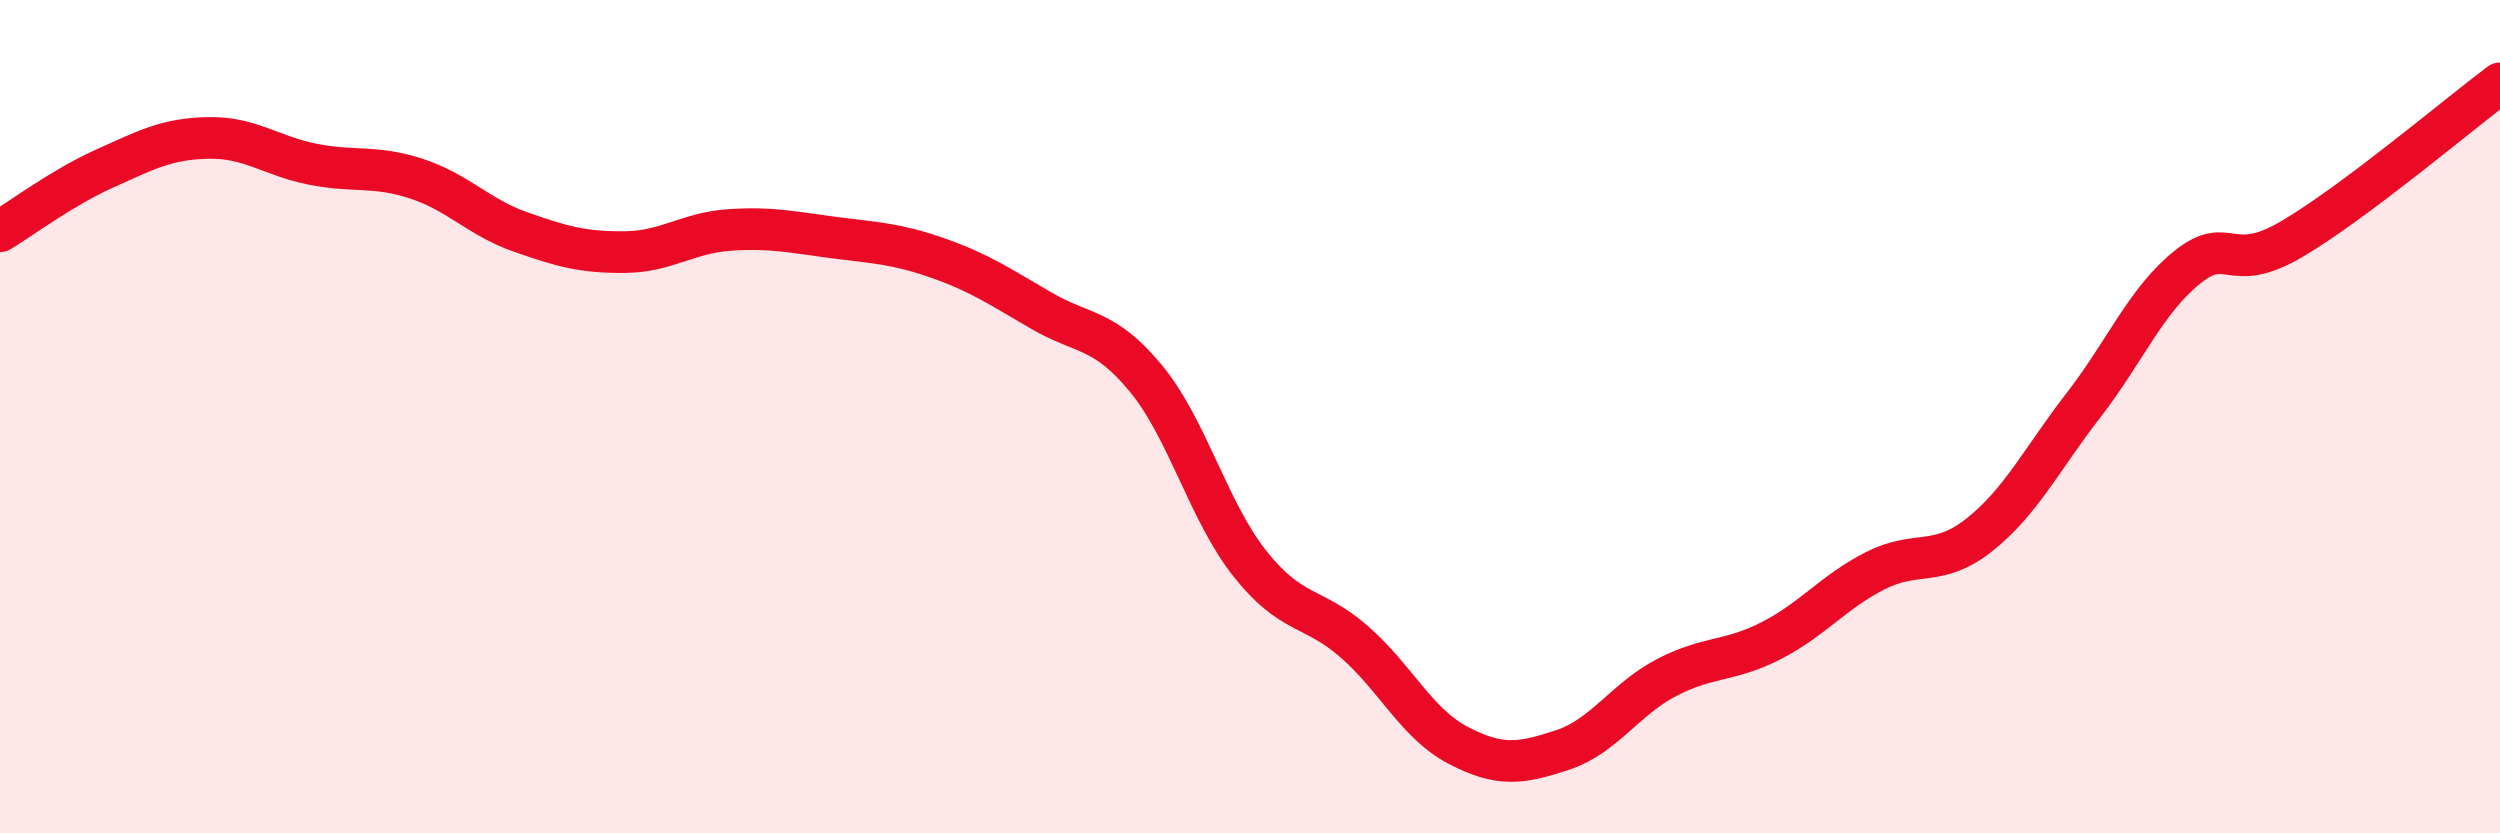
    <svg width="60" height="20" viewBox="0 0 60 20" xmlns="http://www.w3.org/2000/svg">
      <path
        d="M 0,5.55 C 0.5,5.25 1.5,4.5 2.5,4.05 C 3.5,3.6 4,3.33 5,3.31 C 6,3.29 6.5,3.74 7.5,3.94 C 8.5,4.14 9,3.96 10,4.29 C 11,4.62 11.5,5.22 12.5,5.57 C 13.5,5.92 14,6.06 15,6.05 C 16,6.04 16.5,5.59 17.5,5.52 C 18.5,5.45 19,5.57 20,5.7 C 21,5.83 21.5,5.84 22.5,6.19 C 23.5,6.54 24,6.88 25,7.46 C 26,8.04 26.5,7.87 27.5,9.08 C 28.5,10.29 29,12.27 30,13.53 C 31,14.79 31.5,14.53 32.5,15.4 C 33.5,16.27 34,17.37 35,17.89 C 36,18.41 36.5,18.33 37.5,18 C 38.5,17.67 39,16.78 40,16.26 C 41,15.74 41.5,15.89 42.5,15.38 C 43.5,14.87 44,14.21 45,13.7 C 46,13.19 46.5,13.63 47.5,12.84 C 48.5,12.05 49,11.02 50,9.73 C 51,8.44 51.5,7.21 52.5,6.41 C 53.5,5.61 53.5,6.62 55,5.74 C 56.5,4.86 59,2.75 60,2L60 20L0 20Z"
        fill="#EB0A25"
        opacity="0.1"
        stroke-linecap="round"
        stroke-linejoin="round"
      />
      <path
        d="M 0,5.55 C 0.5,5.25 1.5,4.5 2.5,4.05 C 3.5,3.6 4,3.33 5,3.31 C 6,3.29 6.5,3.74 7.5,3.94 C 8.5,4.14 9,3.96 10,4.29 C 11,4.62 11.5,5.22 12.5,5.57 C 13.5,5.92 14,6.06 15,6.05 C 16,6.04 16.5,5.59 17.5,5.52 C 18.5,5.45 19,5.57 20,5.7 C 21,5.83 21.5,5.84 22.5,6.19 C 23.5,6.54 24,6.88 25,7.46 C 26,8.04 26.5,7.87 27.5,9.08 C 28.5,10.29 29,12.27 30,13.53 C 31,14.79 31.5,14.53 32.5,15.4 C 33.5,16.27 34,17.37 35,17.89 C 36,18.41 36.5,18.33 37.5,18 C 38.5,17.67 39,16.78 40,16.26 C 41,15.74 41.5,15.89 42.5,15.38 C 43.5,14.87 44,14.21 45,13.7 C 46,13.19 46.5,13.63 47.5,12.84 C 48.5,12.05 49,11.02 50,9.73 C 51,8.44 51.5,7.21 52.5,6.41 C 53.5,5.61 53.5,6.62 55,5.74 C 56.5,4.86 59,2.75 60,2"
        stroke="#EB0A25"
        stroke-width="1"
        fill="none"
        stroke-linecap="round"
        stroke-linejoin="round"
      />
    </svg>
  